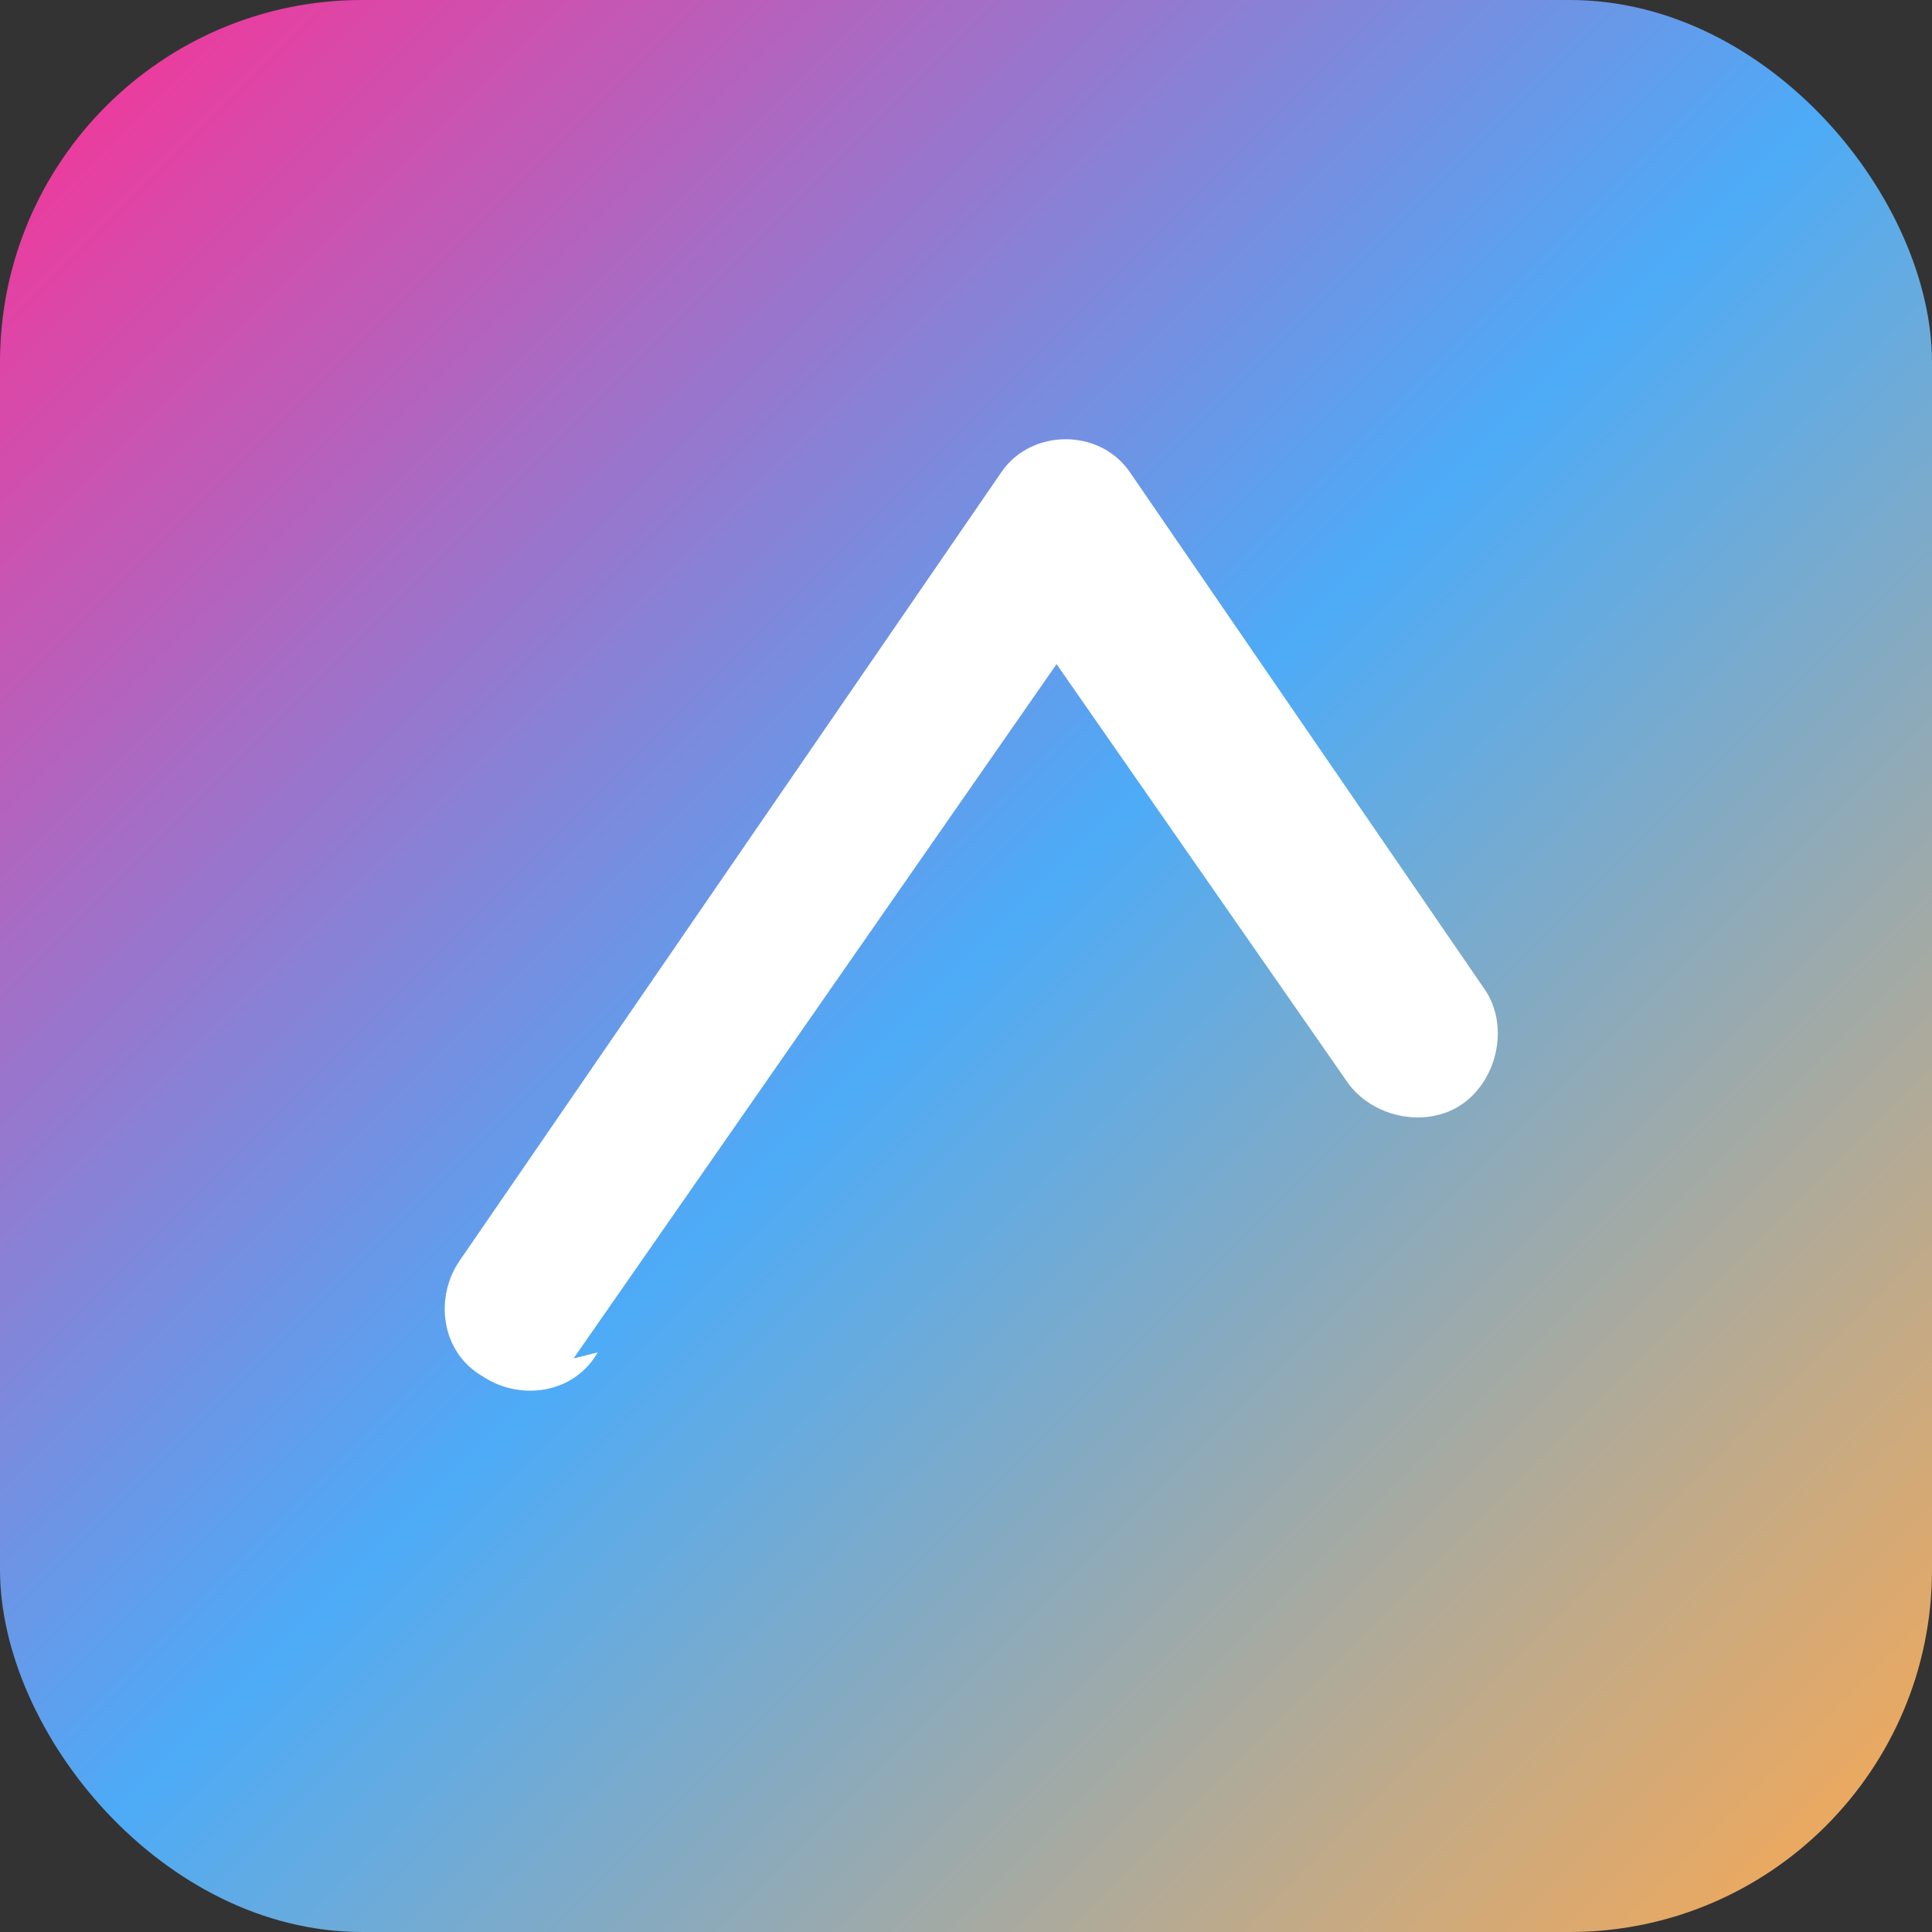 <?xml version="1.0" encoding="UTF-8"?>
<svg xmlns="http://www.w3.org/2000/svg" width="32" height="32" viewBox="0 0 32 32">
  <rect x="0" y="0" width="32" height="32" fill="#333333" stroke="none"/>
  <defs>
    <linearGradient id="g" x1="0%" y1="0%" x2="100%" y2="100%">
      <stop offset="0%" stop-color="#ff2e93" />
      <stop offset="50%" stop-color="#4dabf7" />
      <stop offset="100%" stop-color="#ffa94d" />
    </linearGradient>
  </defs>
  <rect x="0" y="0" width="32" height="32" rx="6" fill="url(#g)" />
  <path d="M9.5 22.5c3.2-4.6 4.8-6.9 8-11.5l4.8 6.9c.4.6 1.3.8 1.9.4s.8-1.3.4-1.9l-5.9-8.6c-.5-.7-1.6-.7-2.1 0l-9 13.1c-.4.6-.3 1.5.4 1.9.6.4 1.5.3 1.9-.4z" fill="#fff" />
</svg>